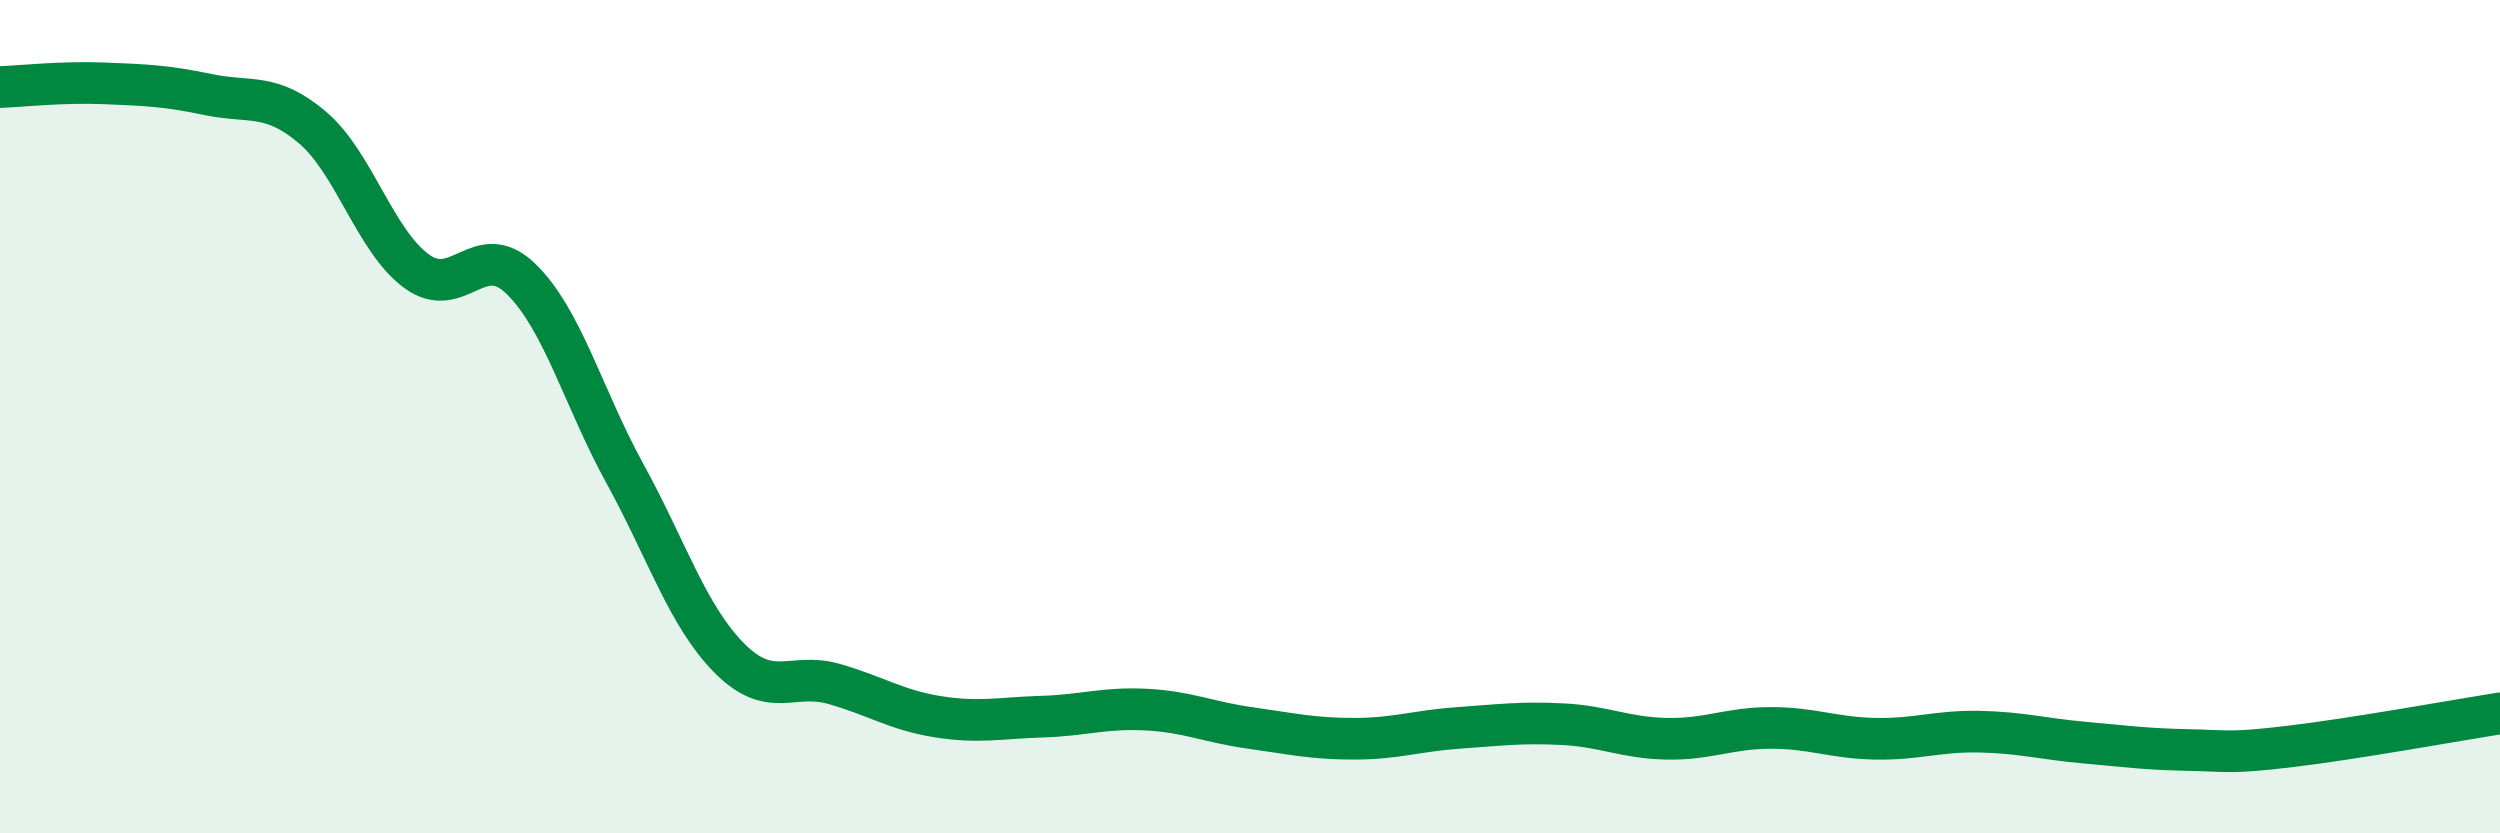 
    <svg width="60" height="20" viewBox="0 0 60 20" xmlns="http://www.w3.org/2000/svg">
      <path
        d="M 0,2.09 C 0.5,2.07 1.5,1.96 2.5,2 C 3.5,2.04 4,2.06 5,2.27 C 6,2.48 6.5,2.21 7.5,3.06 C 8.5,3.91 9,5.78 10,6.51 C 11,7.24 11.5,5.72 12.5,6.69 C 13.5,7.66 14,9.55 15,11.37 C 16,13.19 16.5,14.78 17.5,15.79 C 18.5,16.8 19,16.13 20,16.41 C 21,16.69 21.5,17.04 22.5,17.2 C 23.5,17.36 24,17.23 25,17.2 C 26,17.17 26.5,16.98 27.5,17.03 C 28.5,17.08 29,17.33 30,17.47 C 31,17.61 31.5,17.73 32.5,17.73 C 33.5,17.73 34,17.54 35,17.47 C 36,17.4 36.5,17.33 37.5,17.38 C 38.5,17.43 39,17.71 40,17.73 C 41,17.75 41.5,17.47 42.5,17.47 C 43.5,17.47 44,17.71 45,17.73 C 46,17.75 46.5,17.54 47.5,17.56 C 48.5,17.58 49,17.73 50,17.82 C 51,17.91 51.5,17.98 52.5,18 C 53.5,18.02 53.5,18.09 55,17.91 C 56.5,17.73 59,17.28 60,17.12L60 20L0 20Z"
        fill="#008740"
        opacity="0.1"
        stroke-linecap="round"
        stroke-linejoin="round"
      />
      <path
        d="M 0,2.09 C 0.5,2.07 1.5,1.96 2.5,2 C 3.5,2.04 4,2.06 5,2.27 C 6,2.48 6.5,2.21 7.5,3.06 C 8.5,3.91 9,5.78 10,6.51 C 11,7.24 11.5,5.72 12.5,6.69 C 13.5,7.66 14,9.55 15,11.37 C 16,13.19 16.5,14.78 17.5,15.79 C 18.5,16.8 19,16.13 20,16.41 C 21,16.69 21.5,17.04 22.5,17.2 C 23.5,17.36 24,17.23 25,17.2 C 26,17.17 26.5,16.98 27.5,17.03 C 28.5,17.08 29,17.33 30,17.47 C 31,17.61 31.5,17.73 32.5,17.73 C 33.5,17.73 34,17.54 35,17.47 C 36,17.4 36.5,17.33 37.5,17.38 C 38.5,17.43 39,17.71 40,17.73 C 41,17.75 41.5,17.47 42.5,17.47 C 43.5,17.47 44,17.71 45,17.73 C 46,17.75 46.5,17.54 47.5,17.56 C 48.5,17.58 49,17.73 50,17.82 C 51,17.91 51.5,17.98 52.5,18 C 53.5,18.02 53.5,18.09 55,17.91 C 56.5,17.73 59,17.28 60,17.12"
        stroke="#008740"
        stroke-width="1"
        fill="none"
        stroke-linecap="round"
        stroke-linejoin="round"
      />
    </svg>
  